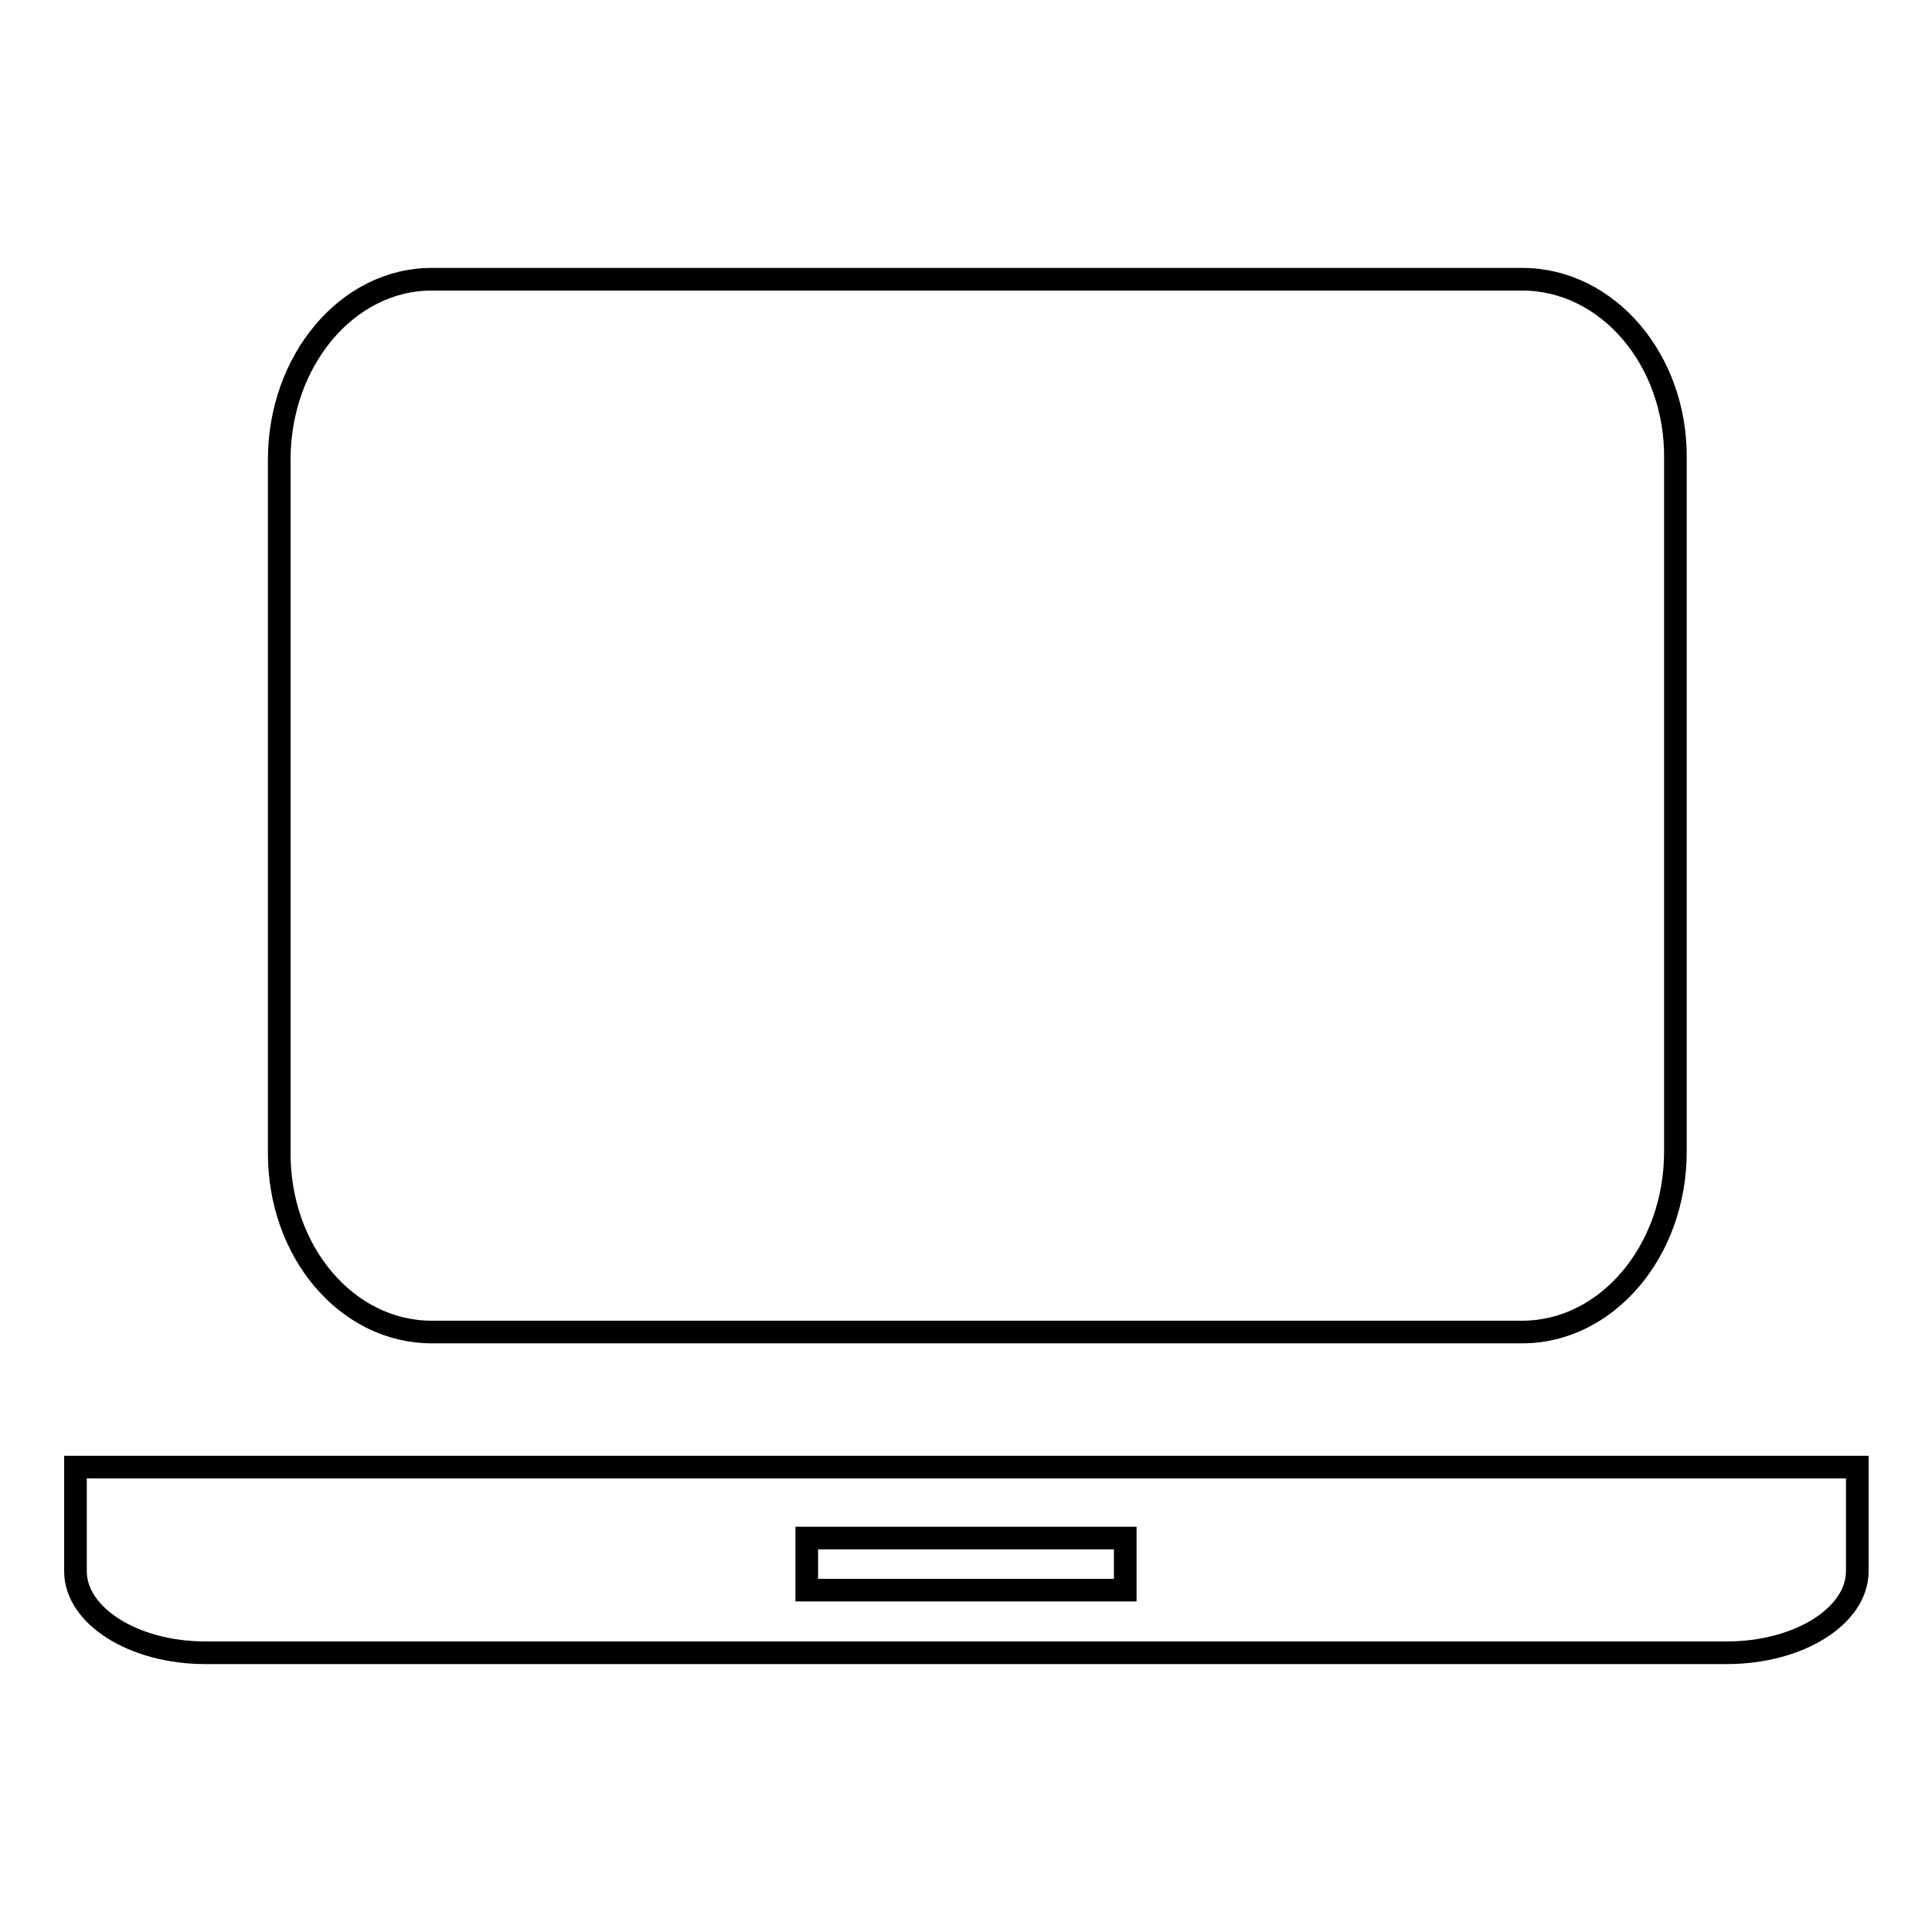 <?xml version="1.0" encoding="utf-8"?>
<!-- Svg Vector Icons : http://www.onlinewebfonts.com/icon -->
<!DOCTYPE svg PUBLIC "-//W3C//DTD SVG 1.1//EN" "http://www.w3.org/Graphics/SVG/1.1/DTD/svg11.dtd">
<svg version="1.1" xmlns="http://www.w3.org/2000/svg" xmlns:xlink="http://www.w3.org/1999/xlink" x="0px" y="0px" viewBox="0 0 256 256" enable-background="new 0 0 256 256" xml:space="preserve">
<g> <path stroke-width="3" fill-opacity="0" stroke="#000000"  d="M246,194.4H10v13.8c0,5.9,7.7,10.8,17.2,10.8h201.6c9.6,0,17.3-4.9,17.3-10.8V194.4z M149.1,210.7h-42.2 v-6.9h42.2V210.7z M57.2,176.5h144.5c11.2,0,20.3-10.7,20.3-23.9V60.9c0.2-13.2-9-23.9-20.3-23.9H57.2C46,37,37,47.8,37,60.9v91.7 C36.9,165.9,46,176.5,57.2,176.5z"/></g>
</svg>